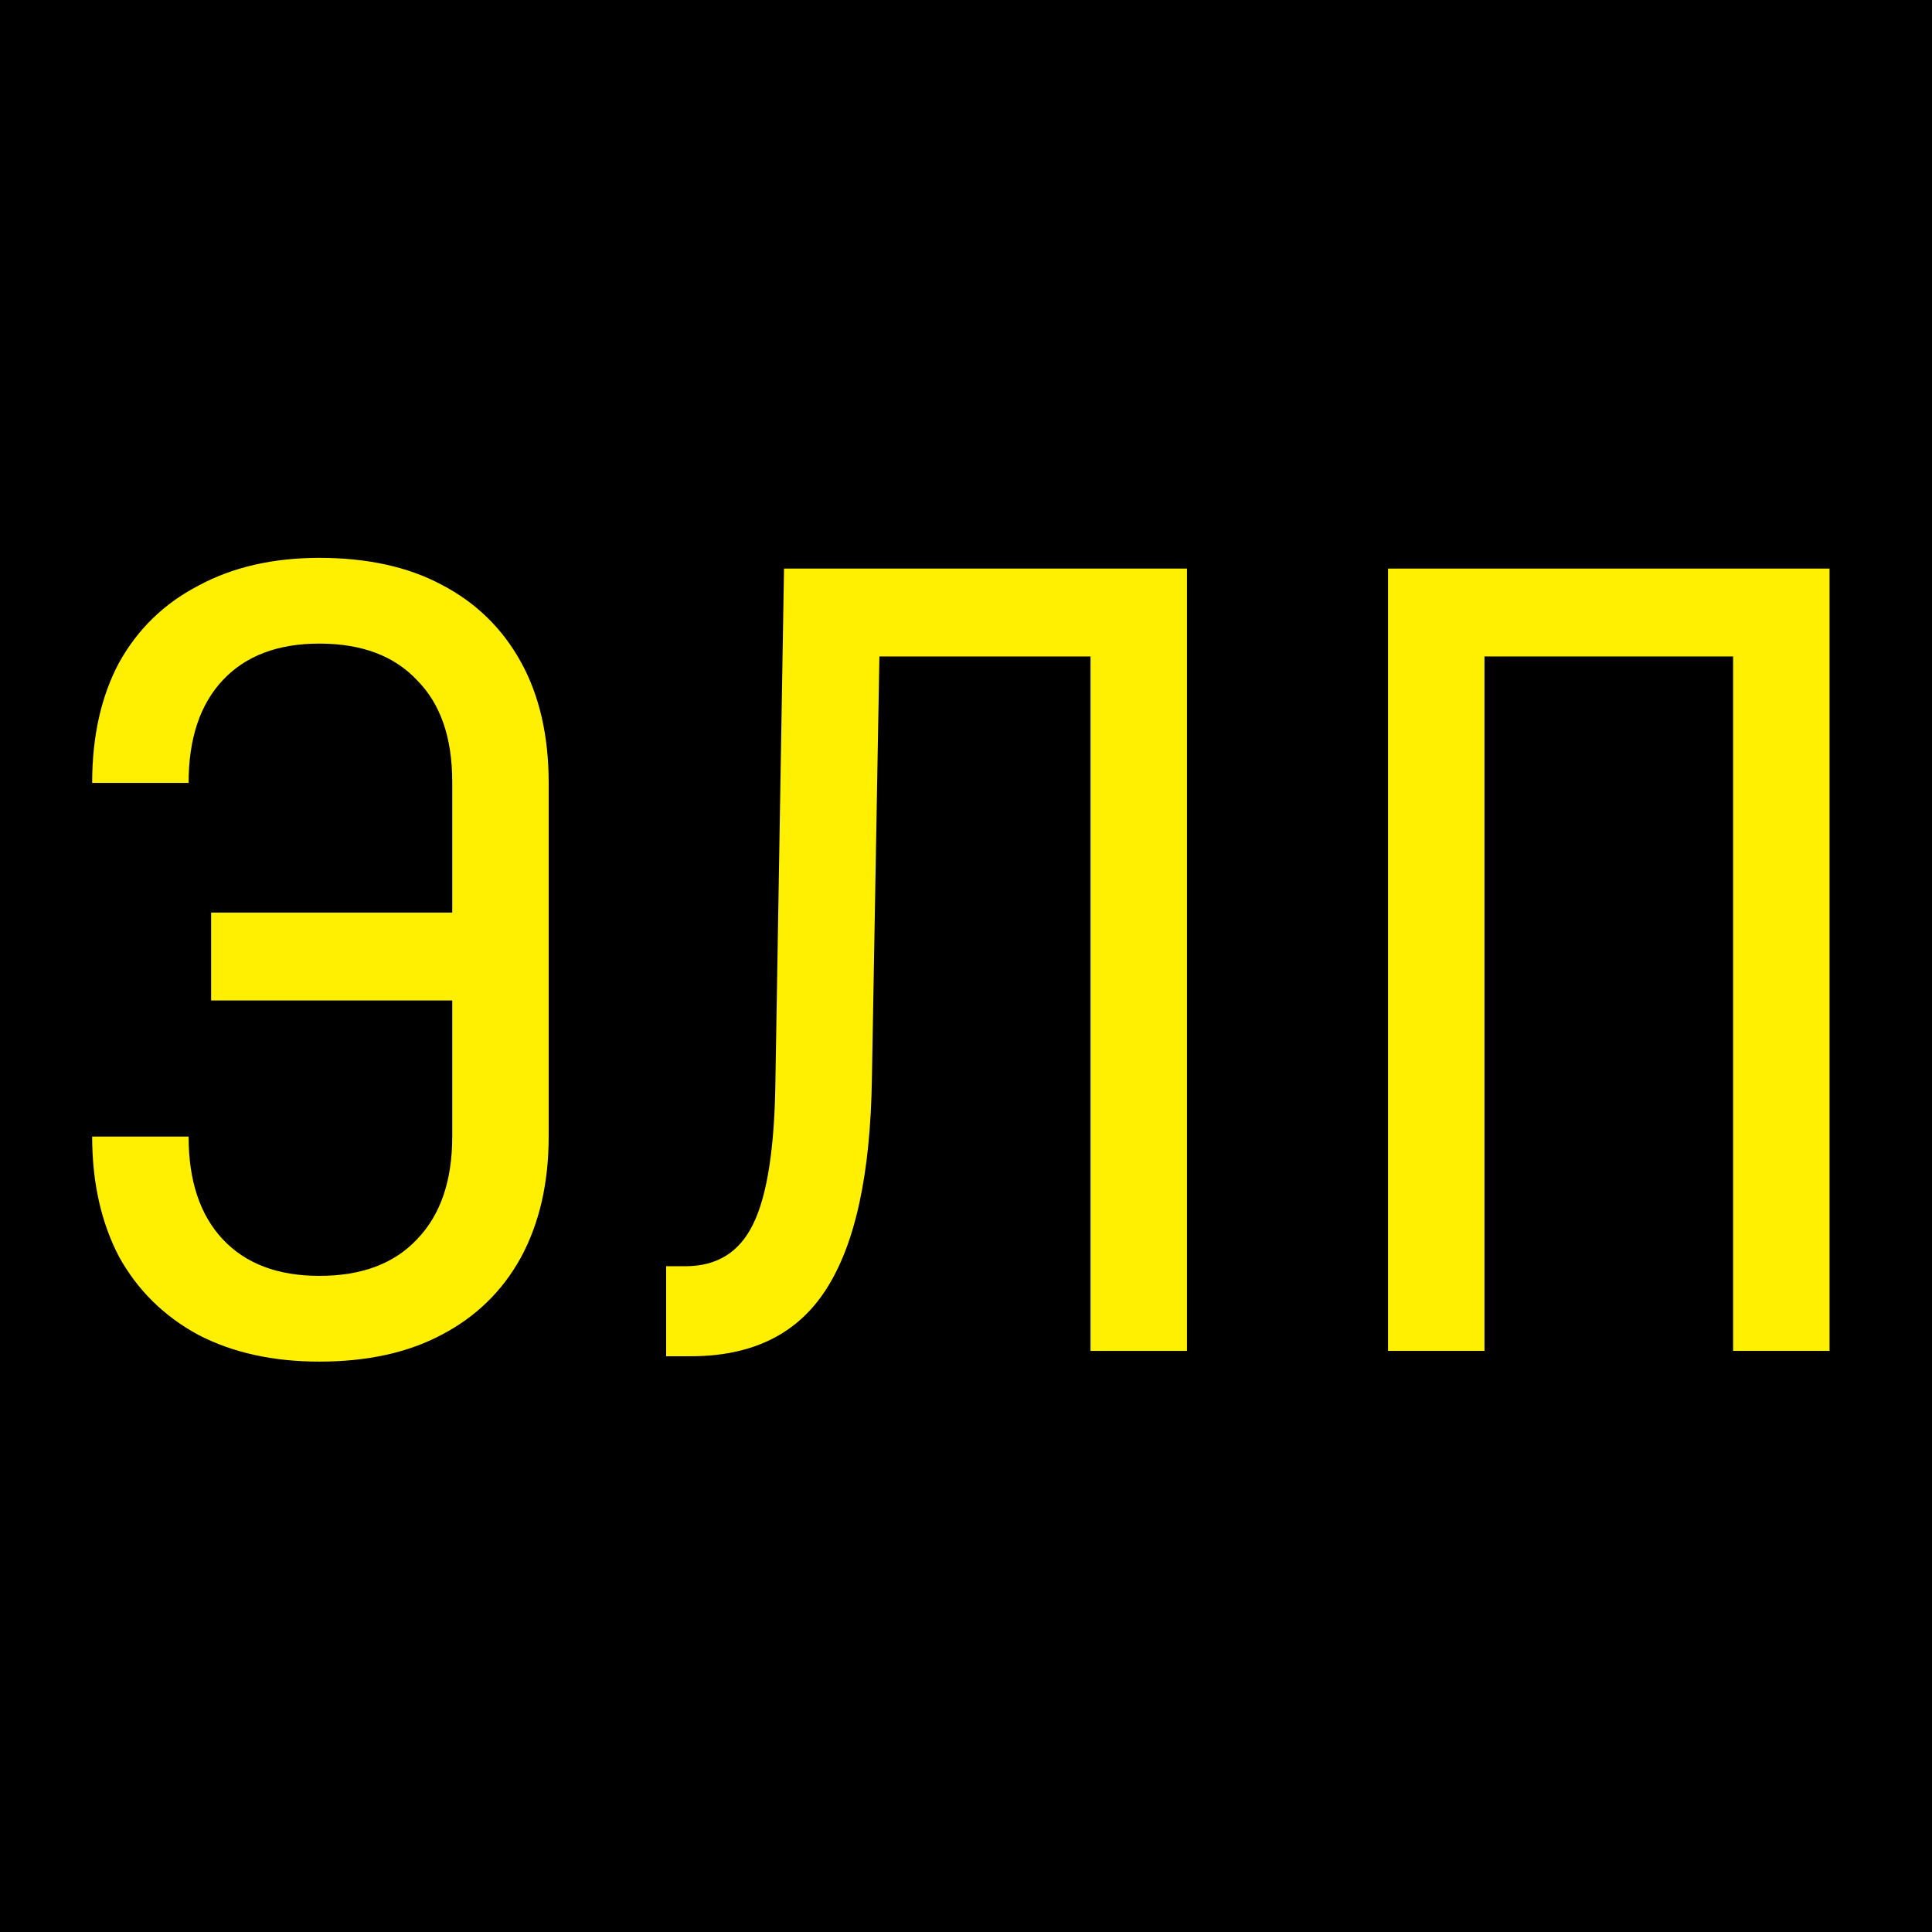 <svg width="512" height="512" viewBox="0 0 512 512" fill="none" xmlns="http://www.w3.org/2000/svg">
<rect width="512" height="512" fill="black"/>
<path d="M84.63 360.84C72.324 360.84 61.626 358.473 52.538 353.74C43.45 348.817 36.445 341.907 31.522 333.008C26.789 323.92 24.422 313.317 24.422 301.2H49.982C49.982 312.939 53.012 322.027 59.07 328.464C65.129 334.901 73.649 338.12 84.63 338.12C95.801 338.12 104.416 334.901 110.474 328.464C116.722 322.027 119.846 312.939 119.846 301.2V265.132H55.946V241.844H119.846V207.196C119.846 195.457 116.722 186.464 110.474 180.216C104.416 173.779 95.801 170.56 84.63 170.56C73.649 170.56 65.129 173.779 59.07 180.216C53.012 186.653 49.982 195.741 49.982 207.48H24.422C24.422 195.173 26.789 184.571 31.522 175.672C36.445 166.773 43.45 159.957 52.538 155.224C61.626 150.301 72.324 147.84 84.63 147.84C97.316 147.84 108.108 150.207 117.006 154.94C126.094 159.673 133.1 166.489 138.022 175.388C142.945 184.287 145.406 194.984 145.406 207.48V301.2C145.406 313.507 142.945 324.204 138.022 333.292C133.1 342.191 126.094 349.007 117.006 353.74C108.108 358.473 97.316 360.84 84.63 360.84Z" fill="#FFEF00"/>
<path d="M176.535 359.42V335.564H181.647C189.978 335.564 195.942 331.872 199.539 324.488C203.326 316.915 205.314 304.04 205.503 285.864L207.775 150.68H314.56V358H288.999V173.968H233.051L231.063 285.864C230.685 311.235 226.614 329.884 218.851 341.812C211.278 353.551 199.35 359.42 183.067 359.42H176.535Z" fill="#FFEF00"/>
<path d="M367.841 358V150.68H484.849V358H459.289V173.968H393.401V358H367.841Z" fill="#FFEF00"/>
</svg>
